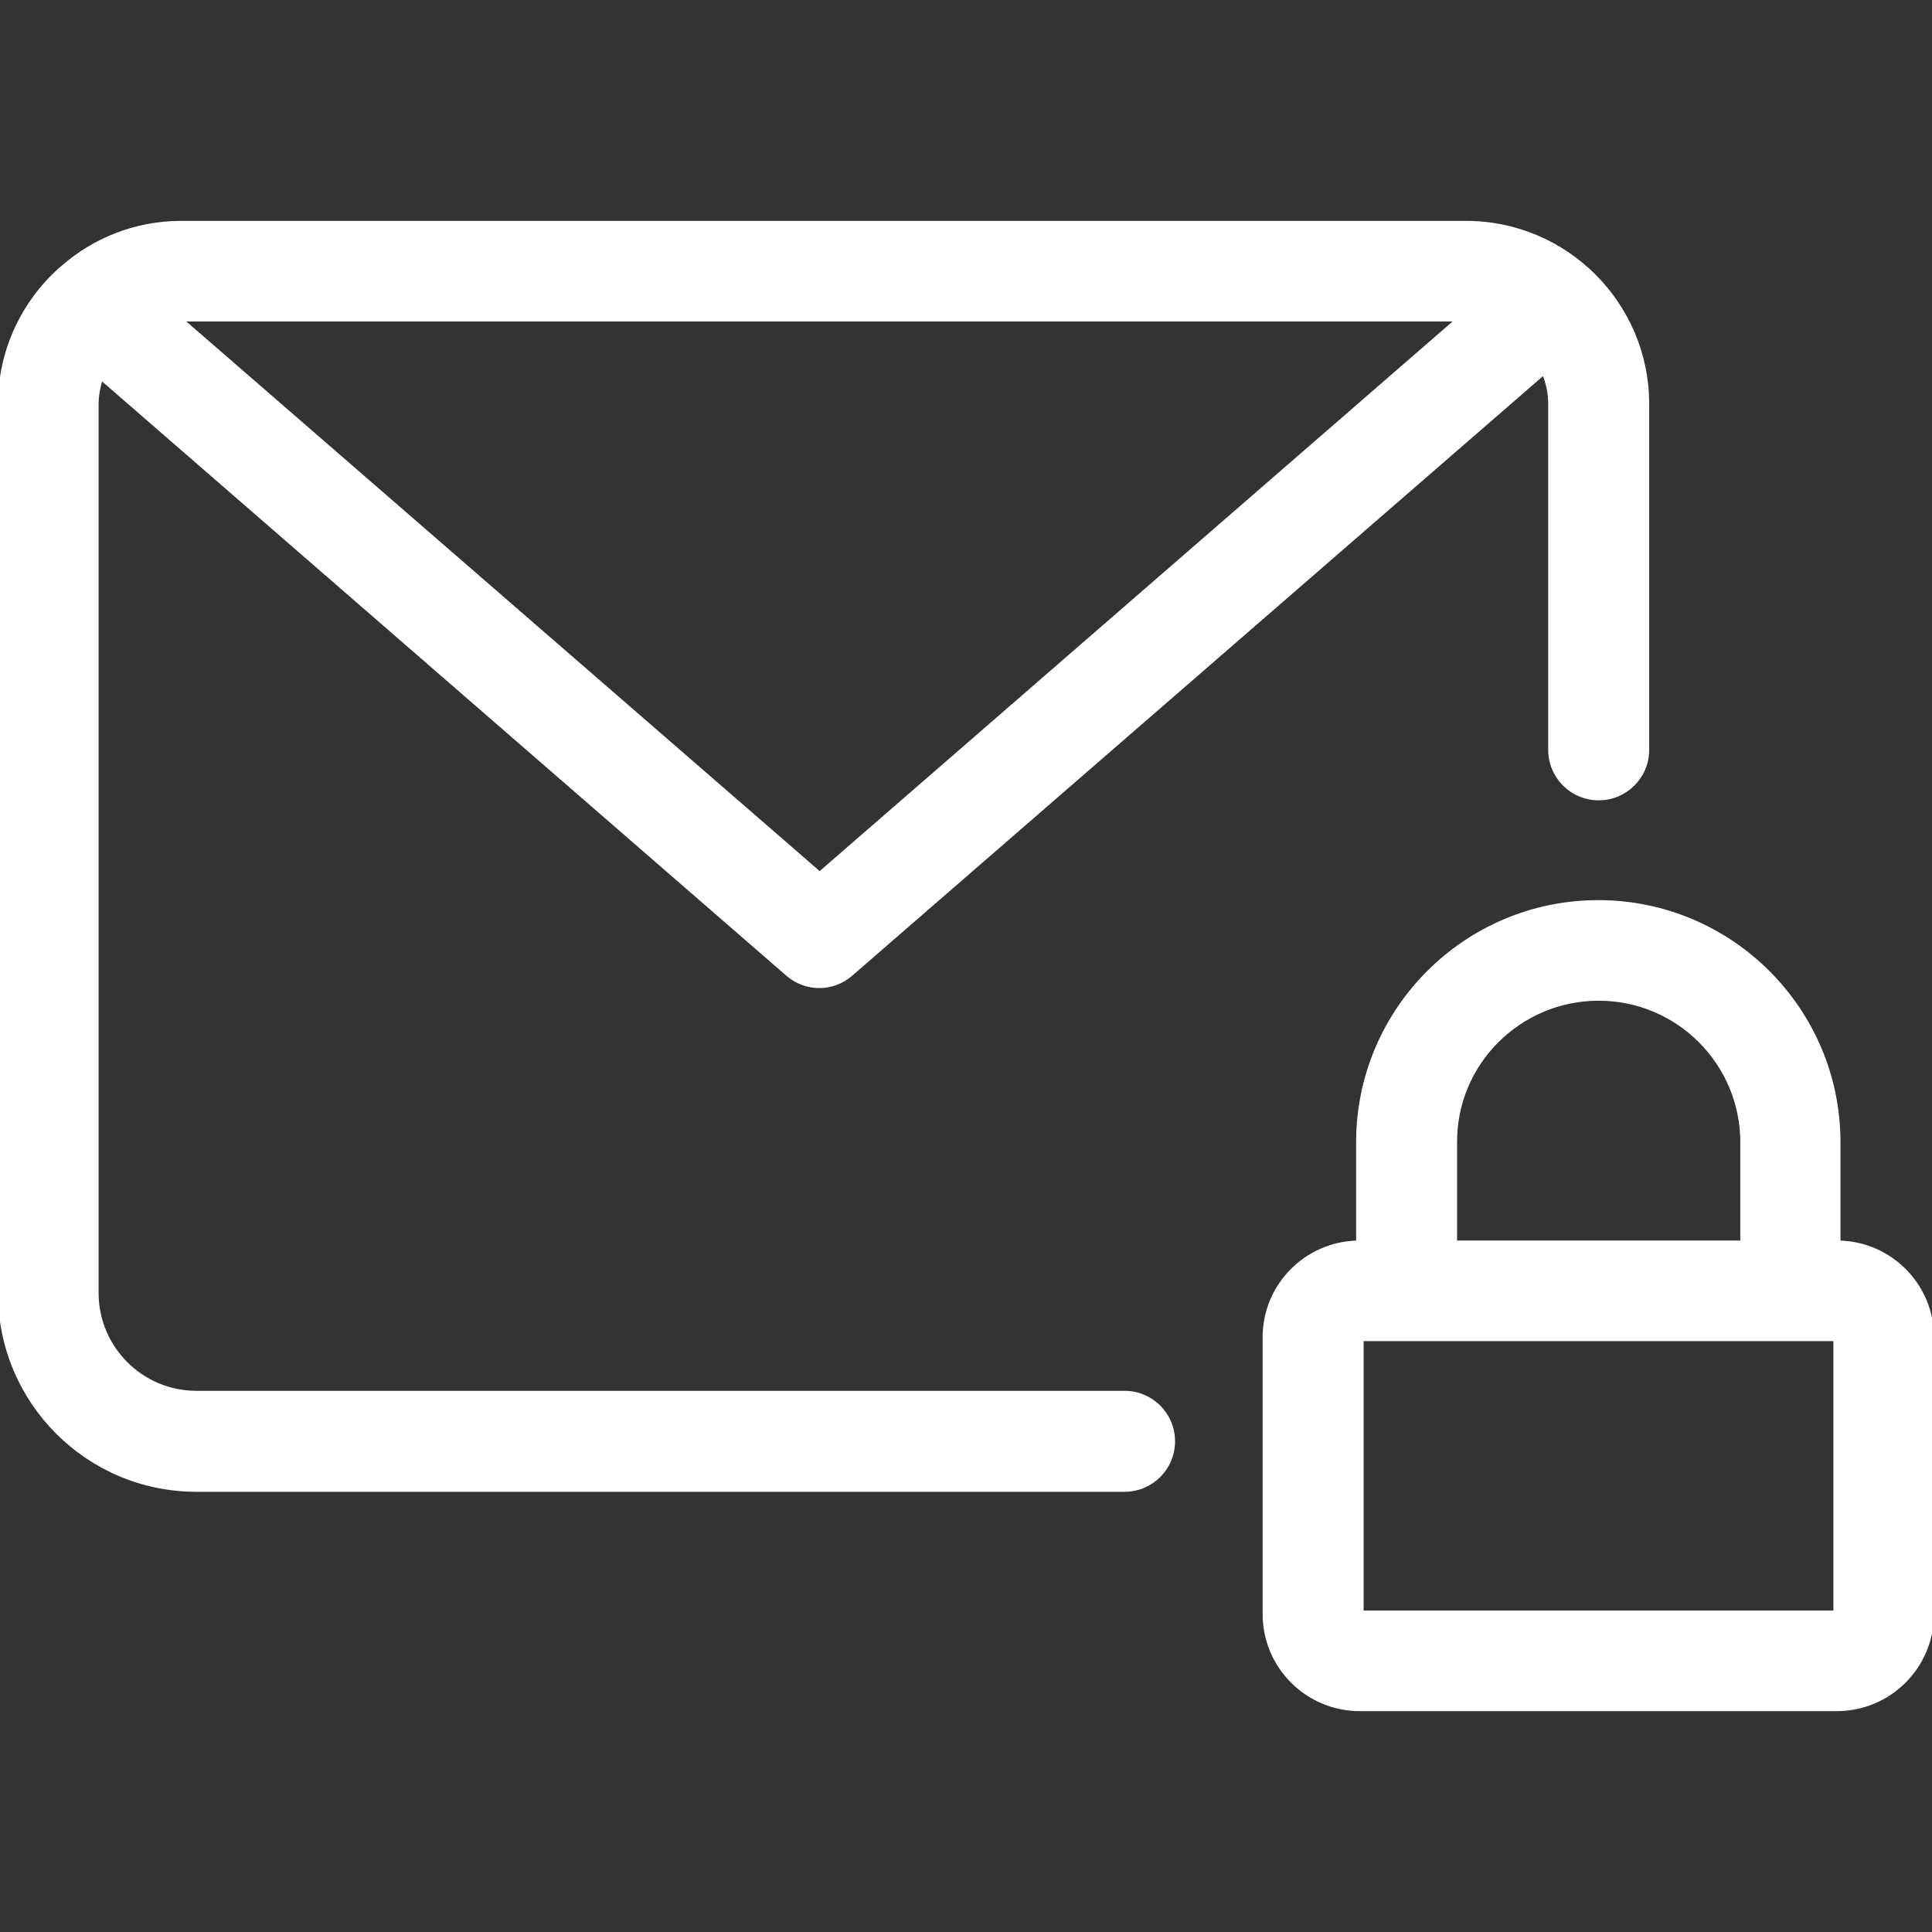 <?xml version="1.0" encoding="iso-8859-1"?>
<svg version="1.1" id="Capa_1" xmlns="http://www.w3.org/2000/svg" xmlns:xlink="http://www.w3.org/1999/xlink" x="0px" y="0px"
	 viewBox="0 0 489.8 489.8" style="enable-background:new 0 0 489.8 489.8;" xml:space="preserve">
	<rect x="0" y="0" width="489.8" height="489.8" fill="#333333" stroke="none"/>
	<g>
		<path stroke="white" fill="white" d="M15.9,67.8c-0.2,0.2-0.4,0.4-0.7,0.6C5.9,76.8,0,88.9,0,102.4v225.5c0,27.5,22.3,49.8,49.8,49.8h235.3
			c6.8,0,12.3-5.5,12.3-12.3s-5.5-12.3-12.3-12.3H49.8c-13.9,0-25.3-11.3-25.3-25.3V102.4c0-2.3,0.5-4.5,1.1-6.6L199.7,247
			c2.3,2,5.2,3,8,3s5.7-1,8-3L391.4,94.5c1,2.5,1.6,5.1,1.6,7.9v87.7c0,6.8,5.5,12.3,12.3,12.3s12.3-5.5,12.3-12.3v-87.7
			c0-25.3-20.6-45.9-45.9-45.9H45.9C34.4,56.5,23.9,60.8,15.9,67.8z M207.8,221.5L45.9,81h323.7L207.8,221.5z"/>
		<path stroke="white" fill="white" d="M489.8,409.2V339c0-13.1-10.6-23.8-23.7-24v-25.4c0-33.6-27.3-60.9-60.9-60.9s-60.9,27.3-60.9,60.9V315
			c-13.1,0.2-23.7,10.9-23.7,24v70.2c0,13.3,10.8,24.1,24.1,24.1h121C479,433.3,489.8,422.5,489.8,409.2z M405.3,253.2
			c20.1,0,36.4,16.3,36.4,36.4V315h-72.8v-25.4C368.8,269.5,385.2,253.2,405.3,253.2z M465.3,408.8H345.2v-69.3h120.1V408.8z"/>
	</g>
</svg>
